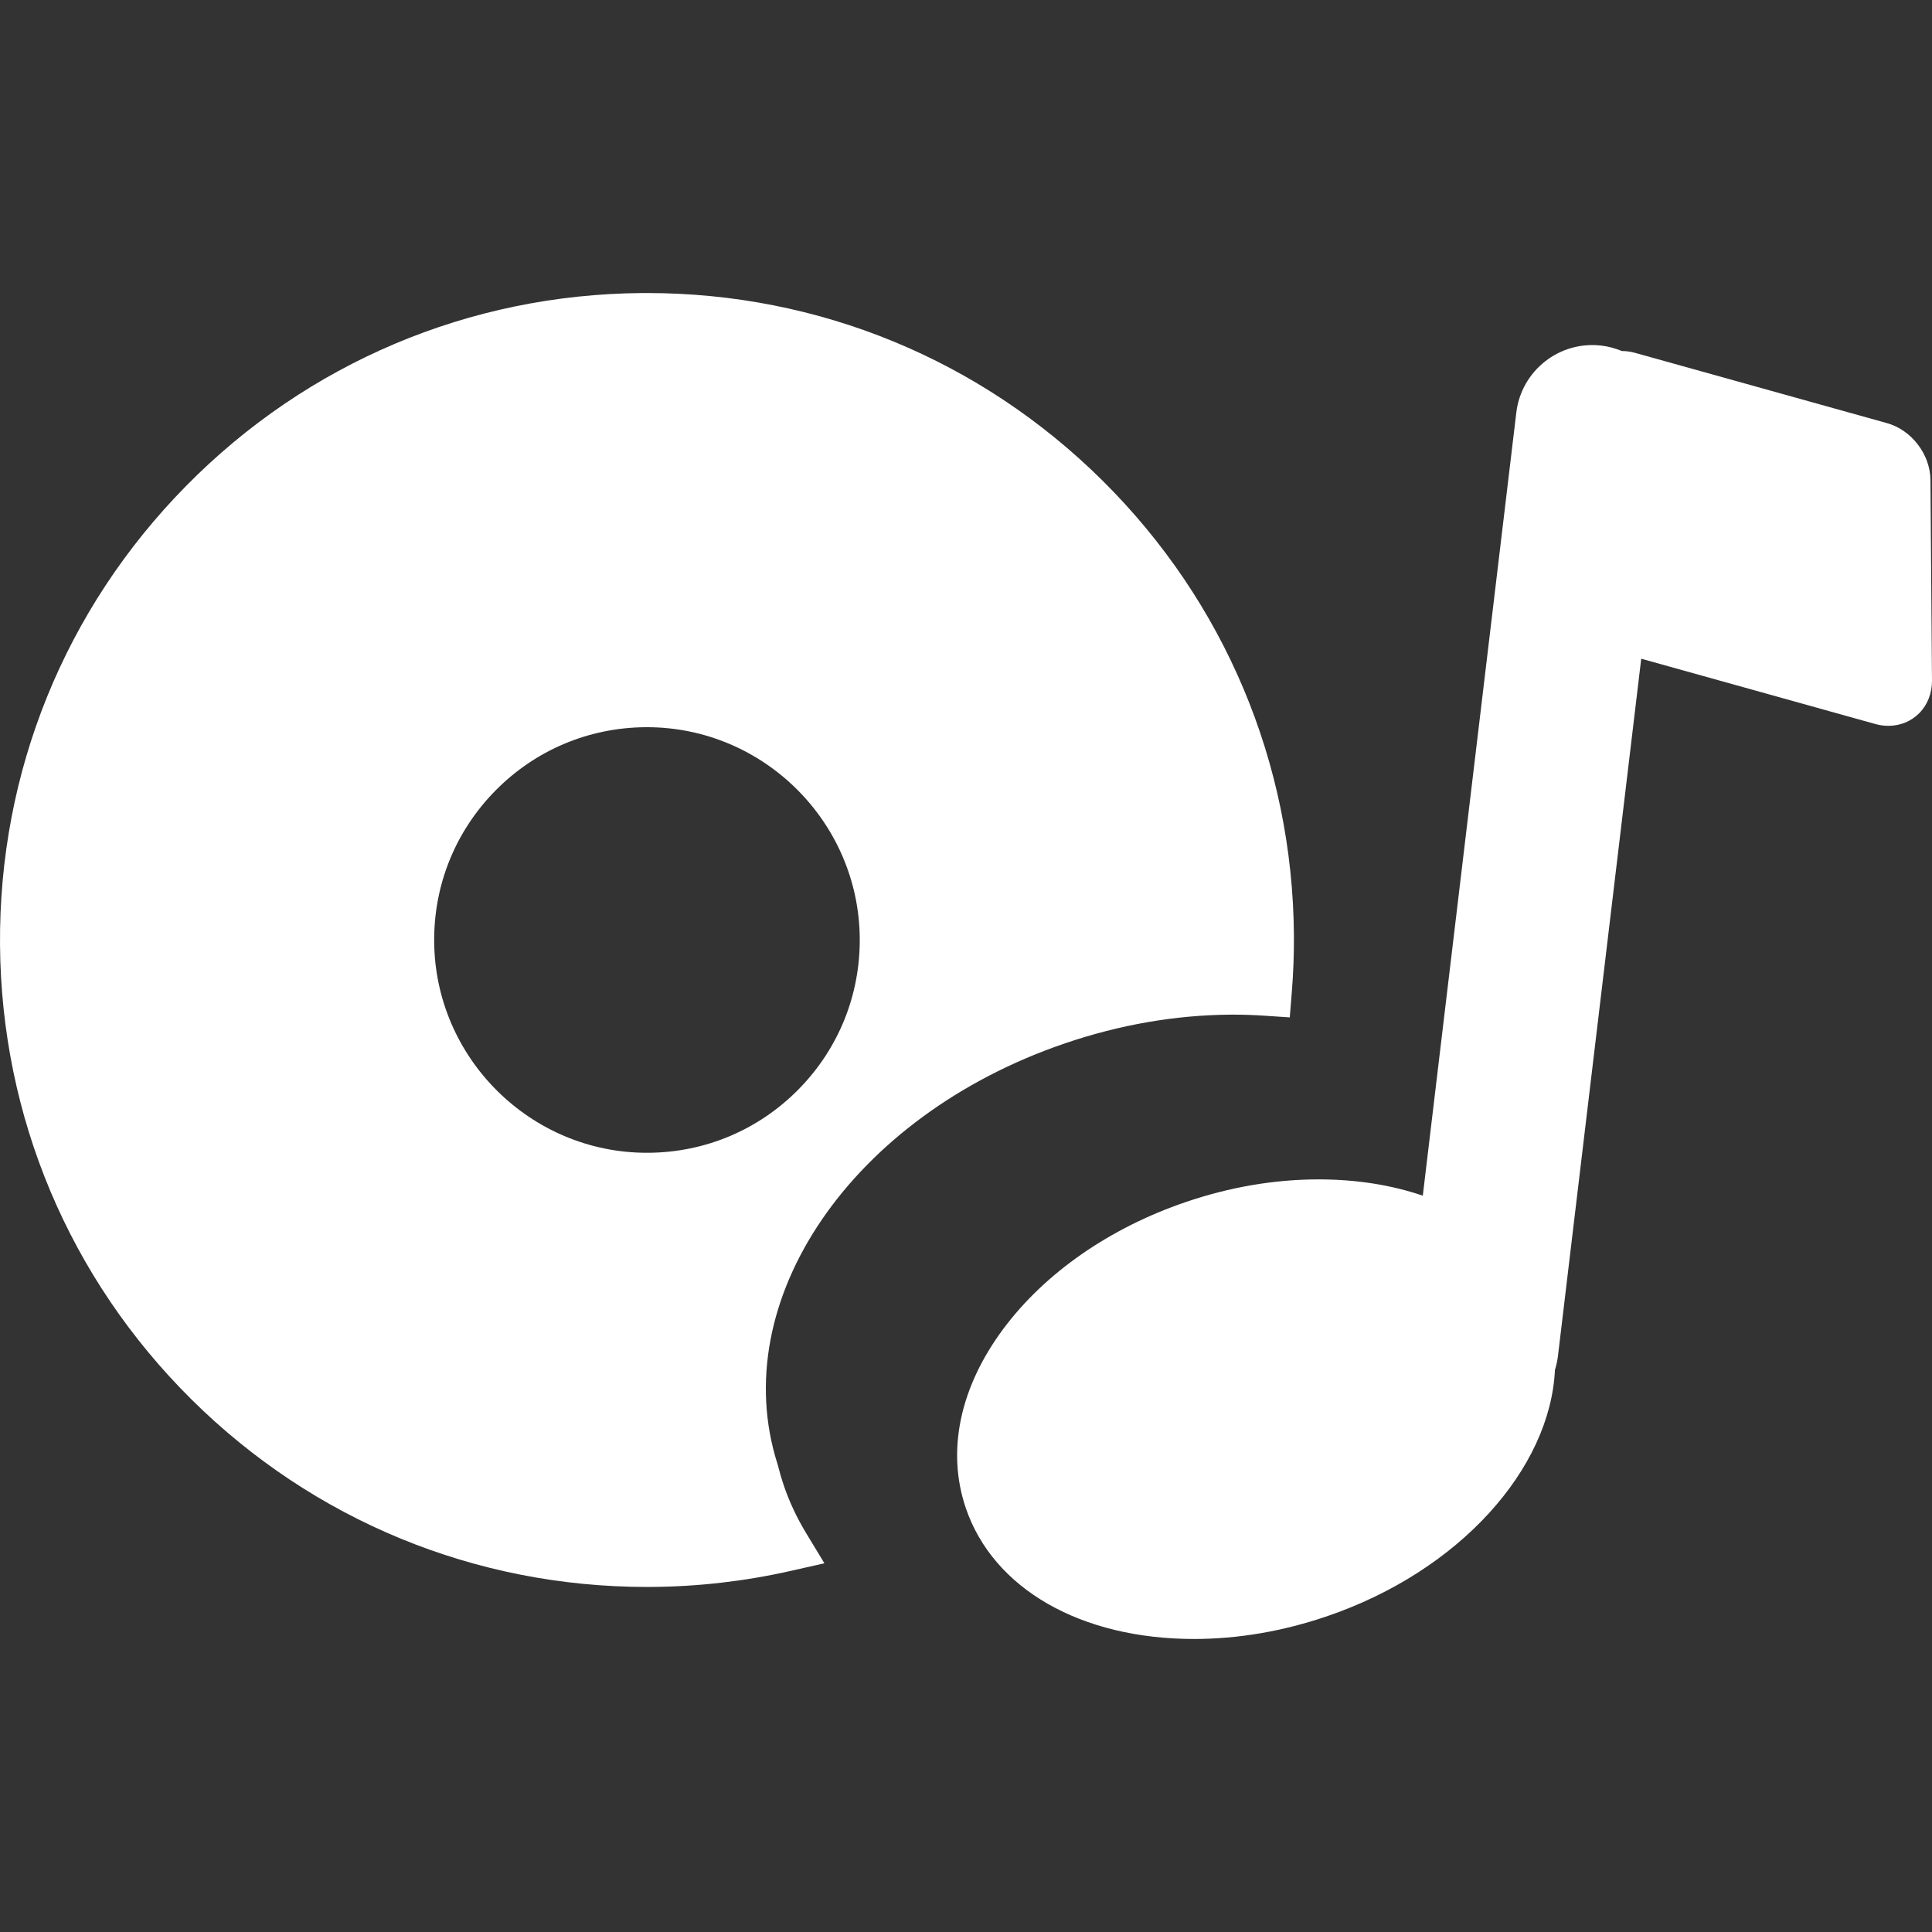 <?xml version="1.0" encoding="iso-8859-1"?>
<!-- Uploaded to: SVG Repo, www.svgrepo.com, Generator: SVG Repo Mixer Tools -->
<!DOCTYPE svg PUBLIC "-//W3C//DTD SVG 1.1//EN" "http://www.w3.org/Graphics/SVG/1.1/DTD/svg11.dtd">
<svg fill="#ffffff" height="20px" width="20px" version="1.1" id="Capa_1" xmlns="http://www.w3.org/2000/svg" xmlns:xlink="http://www.w3.org/1999/xlink" 
	 viewBox="0 0 378.284 378.284" xml:space="preserve">
<rect x="0" y="0" width="378.284" height="378.284" fill="#333333" stroke="none"/>
<g>
	<path d="M377.981,93.97c-0.037-4.997-3.696-9.779-8.511-11.122l-49.369-13.772c-0.848-0.237-1.702-0.344-2.542-0.345
		c-1.249-0.521-2.583-0.892-3.994-1.06c-8.229-0.982-15.69,4.89-16.673,13.115l-18.311,153.329
		c-6.062-2.077-12.947-3.192-20.408-3.192c-8.614,0-17.366,1.494-26.011,4.439c-14.874,5.068-27.549,13.875-35.689,24.798
		c-8.556,11.481-11.171,23.959-7.364,35.133c5.383,15.8,22.502,25.615,44.676,25.615c8.615,0,17.366-1.494,26.012-4.439
		c26.029-8.869,43.742-28.899,44.659-48.24c0.279-0.883,0.48-1.804,0.594-2.757l16.301-136.498l45.811,12.78
		c0.857,0.239,1.727,0.36,2.584,0.36c2.31,0,4.451-0.876,6.03-2.467c1.635-1.647,2.525-3.921,2.507-6.405L377.981,93.97z"/>
	<path d="M208.518,204.289c10.703-3.647,21.589-5.538,32.354-5.621l0.642-0.002c1.964,0,4.016,0.071,6.1,0.21l4.923,0.33
		l0.396-4.917c0.304-3.757,0.442-7.53,0.415-11.213c-0.26-33.662-13.563-65.255-37.463-88.96
		c-23.886-23.692-55.561-36.74-89.188-36.74l-0.996,0.003c-33.834,0.26-65.542,13.681-89.283,37.79
		C12.675,119.279-0.256,151.19,0.004,185.025c0.259,33.661,13.563,65.253,37.462,88.958c23.886,23.692,55.56,36.74,89.187,36.741
		l0.995-0.004c9.087-0.07,18.169-1.113,26.994-3.102l6.776-1.527l-3.598-5.941c-1.803-2.977-3.27-6.11-4.362-9.314
		c-0.414-1.214-0.78-2.465-1.12-3.826l-0.088-0.309C142.045,254.717,166.761,218.517,208.518,204.289z M126.995,225.713
		l-0.328,0.001c-22.793,0-41.48-18.546-41.656-41.343c-0.086-11.129,4.168-21.625,11.976-29.555
		c7.809-7.93,18.238-12.344,29.367-12.43l0.328-0.001c22.793,0,41.48,18.547,41.656,41.345c0.086,11.128-4.167,21.624-11.976,29.554
		C148.553,221.214,138.124,225.628,126.995,225.713z"/>
</g>
</svg>